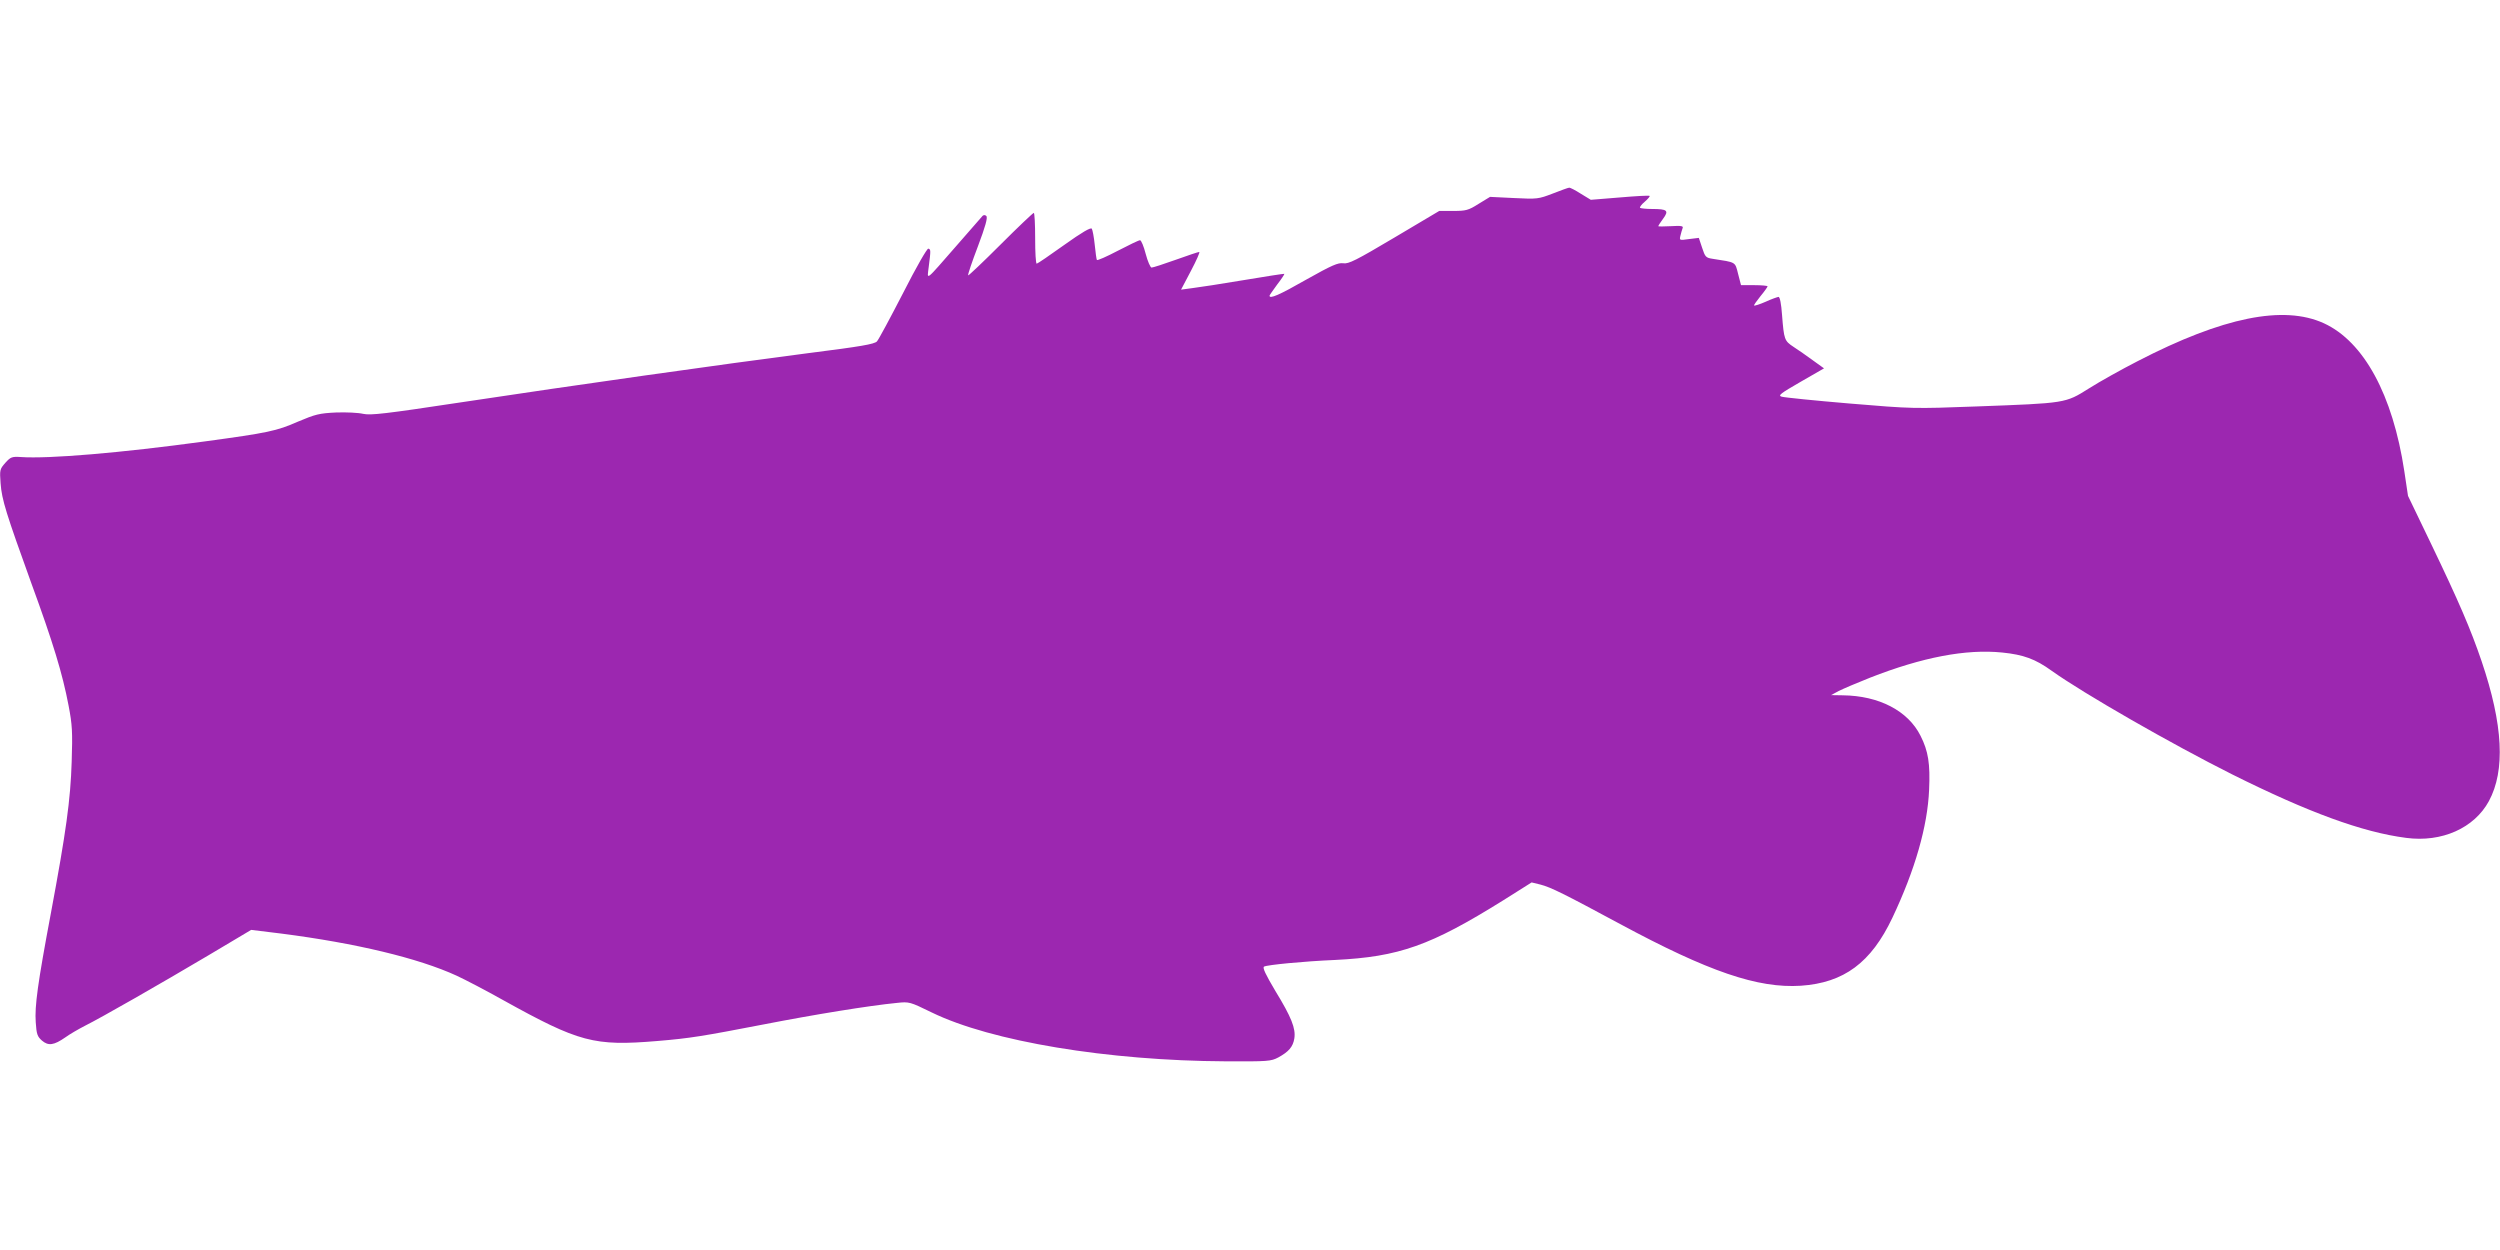 <?xml version="1.0" standalone="no"?>
<!DOCTYPE svg PUBLIC "-//W3C//DTD SVG 20010904//EN"
 "http://www.w3.org/TR/2001/REC-SVG-20010904/DTD/svg10.dtd">
<svg version="1.0" xmlns="http://www.w3.org/2000/svg"
 width="1280pt" height="640pt" viewBox="0 0 1280 640"
 preserveAspectRatio="xMidYMid meet">
<g transform="translate(0,640) scale(0.1,-0.1)"
fill="#9c27b0" stroke="none">
<path d="M7950 5409 c-73 -28 -79 -29 -198 -23 l-123 6 -59 -36 c-52 -33 -65
-36 -129 -36 l-72 0 -229 -136 c-197 -117 -235 -136 -262 -132 -27 4 -59 -10
-189 -83 -140 -80 -189 -101 -189 -83 0 3 18 28 39 57 22 28 38 53 37 55 -2 1
-95 -13 -207 -32 -112 -19 -231 -37 -263 -41 l-59 -8 51 97 c28 53 47 96 42
96 -5 0 -59 -18 -120 -40 -61 -22 -117 -40 -124 -40 -6 0 -20 32 -30 70 -10
39 -23 70 -29 70 -7 0 -58 -25 -114 -54 -57 -30 -105 -51 -107 -47 -2 3 -7 38
-11 78 -4 39 -11 76 -15 82 -5 8 -50 -18 -141 -83 -74 -53 -137 -96 -141 -96
-5 0 -8 59 -8 130 0 72 -3 130 -7 130 -4 0 -81 -73 -170 -162 -89 -89 -164
-160 -166 -158 -3 3 20 70 50 149 38 101 51 147 43 155 -6 6 -13 6 -19 1 -5
-6 -64 -73 -131 -150 -168 -192 -153 -181 -145 -112 11 87 11 90 -2 94 -6 2
-61 -93 -129 -227 -65 -126 -125 -238 -134 -248 -13 -14 -82 -26 -351 -60
-433 -56 -1205 -165 -1779 -252 -389 -59 -462 -67 -500 -59 -25 6 -88 9 -140
7 -85 -4 -105 -9 -195 -47 -109 -48 -153 -57 -476 -101 -432 -59 -800 -90
-943 -80 -45 3 -52 0 -79 -30 -28 -32 -29 -36 -24 -104 6 -85 29 -156 157
-511 112 -306 160 -464 191 -627 19 -99 21 -135 16 -288 -6 -196 -29 -360
-106 -773 -68 -362 -84 -479 -78 -561 4 -61 8 -73 32 -94 33 -28 61 -24 120
17 22 16 67 42 100 59 86 43 383 213 636 363 l215 128 155 -19 c380 -49 700
-125 898 -216 41 -19 147 -74 236 -124 391 -217 466 -237 790 -210 169 14 234
25 545 85 262 51 539 96 681 110 65 7 67 6 180 -49 304 -148 901 -247 1504
-250 217 -1 232 0 270 20 53 29 75 54 82 97 8 51 -15 109 -97 243 -51 86 -67
120 -58 125 17 9 201 27 363 34 328 16 489 73 861 305 l146 92 45 -11 c54 -14
120 -47 408 -202 453 -244 705 -330 925 -316 221 15 360 118 469 348 116 245
180 468 188 655 6 134 -4 198 -44 277 -64 128 -213 205 -398 207 l-60 1 39 21
c22 11 94 42 160 68 268 105 492 148 678 129 108 -11 169 -33 252 -93 164
-117 612 -374 925 -531 389 -194 666 -296 891 -325 182 -24 348 50 423 188 85
157 73 391 -37 716 -57 167 -115 302 -260 604 l-117 243 -19 127 c-59 390
-207 663 -412 757 -206 94 -516 32 -953 -194 -82 -42 -195 -105 -250 -140
-121 -76 -116 -75 -575 -92 -321 -12 -329 -12 -650 15 -179 15 -335 31 -348
35 -20 6 -7 16 97 76 l120 69 -57 41 c-31 23 -76 54 -99 69 -47 31 -49 37 -59
164 -4 57 -11 92 -18 92 -6 -1 -36 -11 -66 -25 -30 -13 -57 -22 -59 -19 -2 2
13 23 33 48 20 24 36 47 36 50 0 3 -31 6 -68 6 l-68 0 -15 58 c-16 63 -9 58
-131 77 -34 5 -38 10 -53 56 l-17 51 -50 -6 c-50 -7 -50 -7 -44 18 3 13 8 30
11 38 5 11 -7 13 -60 10 -36 -2 -65 -2 -65 0 0 2 11 19 25 38 31 42 22 50 -56
50 -31 0 -58 3 -62 6 -3 3 8 18 24 31 16 14 28 28 25 30 -2 3 -71 -1 -153 -8
l-148 -12 -51 31 c-28 18 -55 32 -60 31 -5 0 -43 -14 -84 -30z"/>
</g>
</svg>
